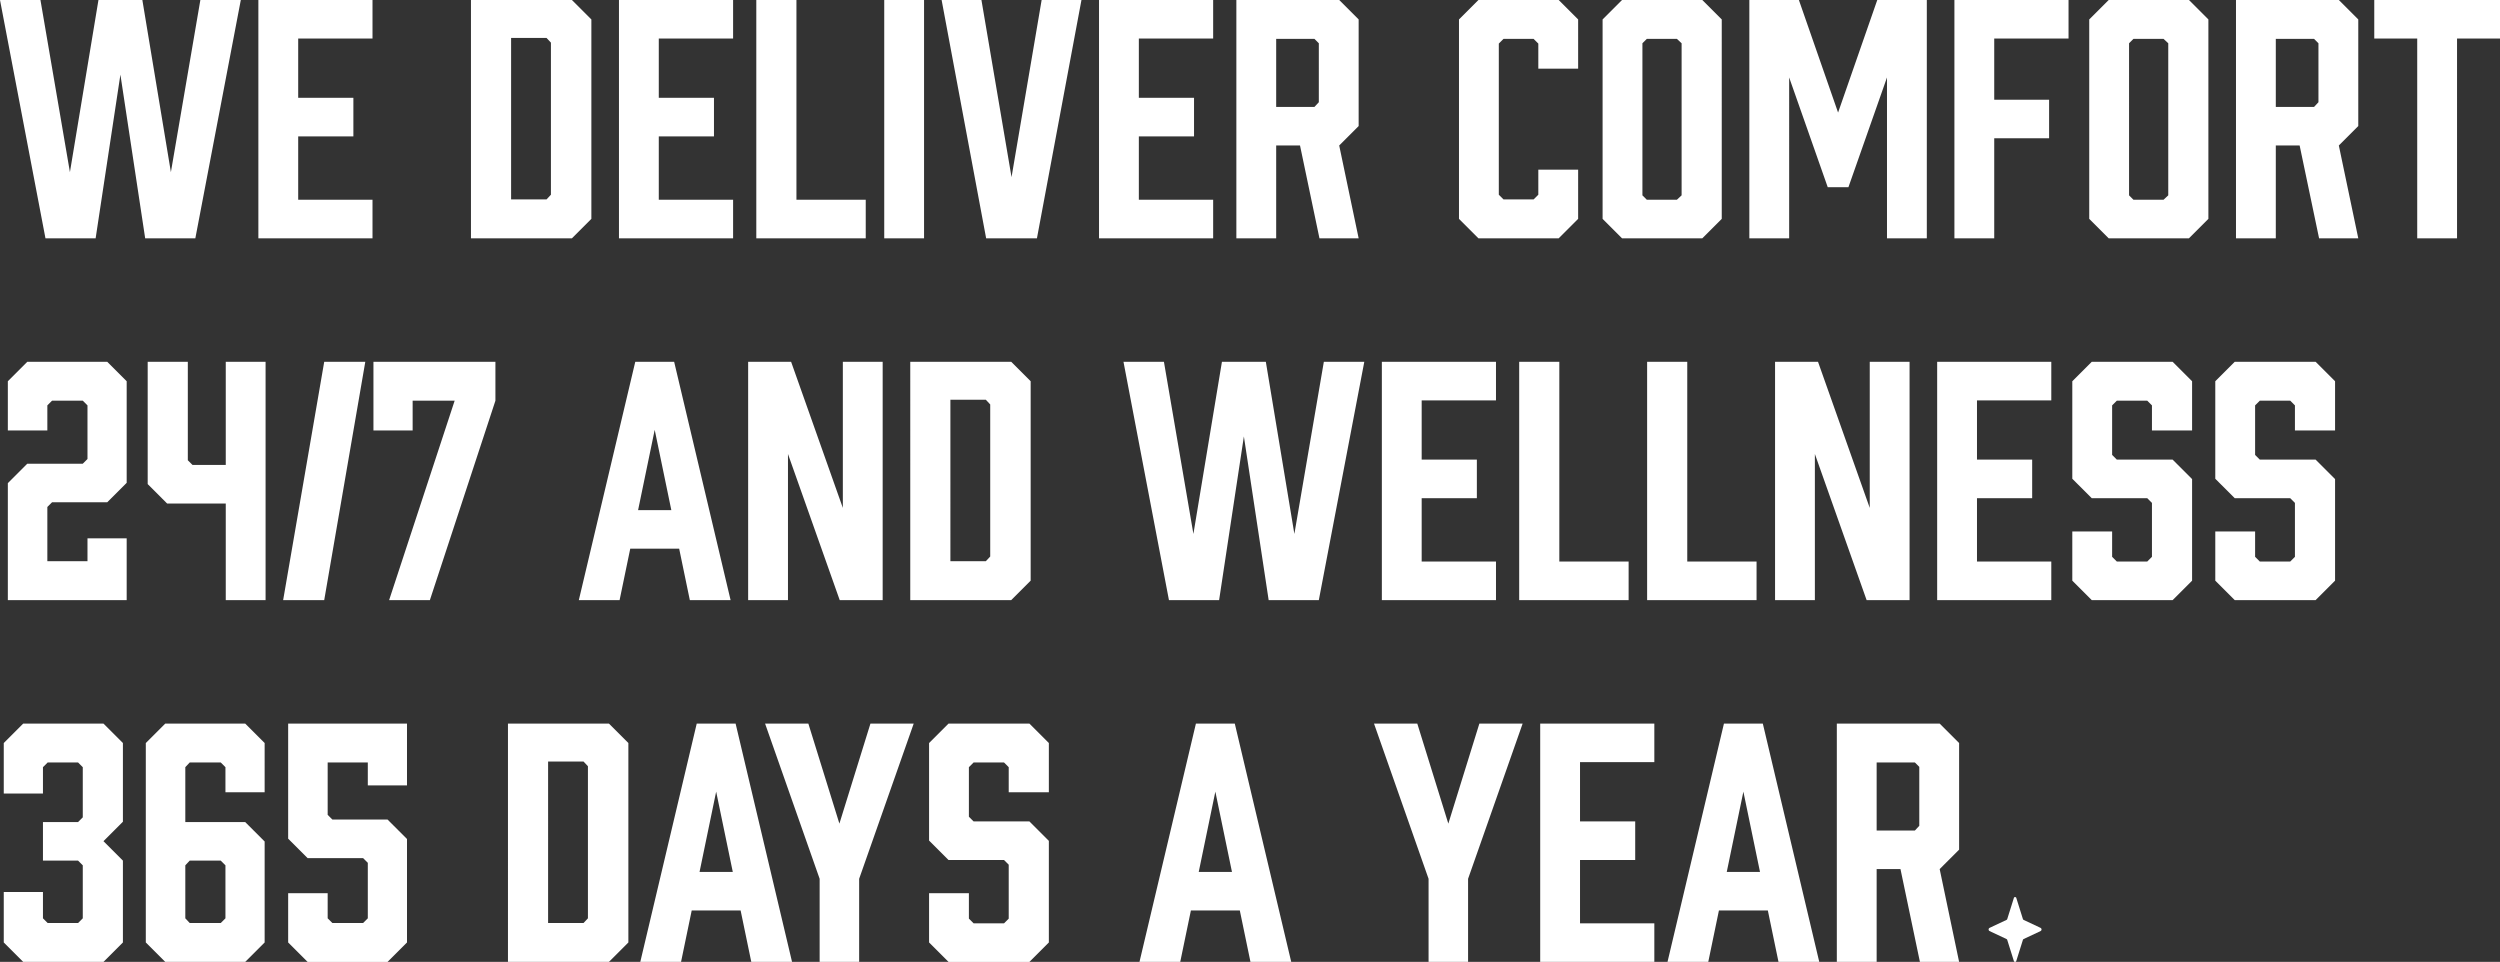 <svg xmlns="http://www.w3.org/2000/svg" width="1036.49" height="398.8" viewBox="0 0 1036.49 398.8">
  <rect x="0" y="0" width="1036.49" height="398.8" fill="#333333" stroke="none"/>
  <g id="グループ_1634" data-name="グループ 1634" transform="translate(-83.56 -290.2)">
    <path id="パス_129" data-name="パス 129" d="M101.4,41.2H84.63L72.41,112.57,60.58,41.2H42.38L30.55,112.57,18.33,41.2H1.56L20.41,140h20.8L51.48,72.14,61.75,140h20.8ZM156,140V124.01H125.19V97.75h22.88V81.76H125.19V57.19H156V41.2H108.68V140Zm40.82-98.8V140h41.86l8.06-8.06V49.26l-8.06-8.06Zm16.64,82.68V56.93h14.69l1.82,1.95v63.05l-1.82,1.95ZM305.5,140V124.01H274.69V97.75h22.88V81.76H274.69V57.19H305.5V41.2H258.18V140Zm54.99-15.99H331.76V41.2H315.12V140h45.37ZM384.67,140V41.2H368.16V140Zm65.26-98.8H433.42l-12.48,73.45L408.46,41.2H391.95L410.41,140h21.06Zm54.6,98.8V124.01H473.72V97.75H496.6V81.76H473.72V57.19h30.81V41.2H457.21V140Zm26.13,0V101.52h9.88L548.6,140h16.25l-8.06-38.48,8.06-8.06V49.26l-8.06-8.06H514.15V140Zm0-54.47V57.32h15.86l1.82,1.82V83.58l-1.82,1.95ZM614.51,140h33.28l8.06-8.06V111.53H639.34v10.4l-1.95,1.95H624.91l-1.95-1.95V59.27l1.95-1.95h12.48l1.95,1.95v10.4h16.51V49.26l-8.06-8.06H614.51l-8.06,8.06v82.68Zm92.82-98.8H674.05l-8.06,8.06v82.68l8.06,8.06h33.28l8.06-8.06V49.26Zm-8.58,17.94v63.05l-1.95,1.82H684.32l-1.82-1.82V59.14l1.82-1.82H696.8ZM783.9,73.31V140h16.51V41.2H779.87L763.62,87.87,747.37,41.2H726.83V140h16.51V73.31l15.99,45.5h8.58ZM811.85,41.2V140h16.51V98.53h22.75V82.54H828.36V57.19h30.81V41.2Zm97.24,0H875.81l-8.06,8.06v82.68l8.06,8.06h33.28l8.06-8.06V49.26Zm-8.58,17.94v63.05l-1.95,1.82H886.08l-1.82-1.82V59.14l1.82-1.82h12.48ZM945.1,140V101.52h9.88L963.04,140h16.25l-8.06-38.48,8.06-8.06V49.26l-8.06-8.06H928.59V140Zm0-54.47V57.32h15.86l1.82,1.82V83.58l-1.82,1.95Zm92.95-44.33H985.92V57.19h17.81V140h16.51V57.19h17.81ZM54.08,264.39H37.83v9.49H21.19V251.39l1.95-1.95H46.02l8.06-8.06V199.26l-8.06-8.06H12.87l-8.06,8.06v20.41H21.19v-10.4l1.95-1.95H35.88l1.95,1.95V231.5l-1.95,1.95H12.87l-8.06,8.06V290H54.08ZM111.67,290V191.2H95.16v42.77H81.38l-1.95-1.95V191.2H62.79v50.7l8.06,8.06H95.16V290Zm41.34-98.8H135.98L118.95,290h17.03Zm3.38,0v28.47h16.25V207.32h17.42L162.89,290h16.9l27.17-82.68V191.2ZM287.56,290h16.9l-23.4-98.8H264.94L241.54,290h16.9l4.42-21.32h20.28Zm-21.45-37.31L273,219.41l6.89,33.28ZM328.25,290V229.42L349.7,290h17.81V191.2H351v60.58L329.55,191.2H311.74V290Zm50.7-98.8V290h41.86l8.06-8.06V199.26l-8.06-8.06Zm16.64,82.68V206.93h14.69l1.82,1.95v63.05l-1.82,1.95Zm171.6-82.68H550.42L538.2,262.57,526.37,191.2h-18.2l-11.83,71.37L484.12,191.2H467.35L486.2,290H507l10.27-67.86L527.54,290h20.8Zm54.6,98.8V274.01H590.98V247.75h22.88V231.76H590.98V207.19h30.81V191.2H574.47V290Zm54.99-15.99H648.05V191.2H631.41V290h45.37Zm53.04,0H701.09V191.2H684.45V290h45.37ZM754,290V229.42L775.45,290h17.81V191.2H776.75v60.58L755.3,191.2H737.49V290Zm98.02,0V274.01H821.21V247.75h22.88V231.76H821.21V207.19h30.81V191.2H804.7V290Zm58.37-70.33V199.26l-8.06-8.06H868.79l-8.06,8.06v40.43l8.06,8.06H891.8l1.95,1.95v22.36l-1.95,1.95H879.19l-1.95-1.95V261.53H860.73v20.41l8.06,8.06h33.54l8.06-8.06V239.82l-8.06-8.06H879.19l-1.95-1.95V209.27l1.95-1.95H891.8l1.95,1.95v10.4Zm59.28,0V199.26l-8.06-8.06H928.07l-8.06,8.06v40.43l8.06,8.06h23.01l1.95,1.95v22.36l-1.95,1.95H938.47l-1.95-1.95V261.53H920.01v20.41l8.06,8.06h33.54l8.06-8.06V239.82l-8.06-8.06H938.47l-1.95-1.95V209.27l1.95-1.95h12.61l1.95,1.95v10.4ZM44.46,341.2H11.18l-8.06,8.06v20.93H19.37V359.27l1.95-1.95H33.93l1.95,1.95v20.8l-1.95,1.95H19.37v15.99H33.93l1.95,1.95v21.97l-1.95,1.95H21.32l-1.95-1.95V411.01H3.12v20.93L11.18,440H44.46l8.06-8.06V398.01l-8.06-8.06,8.06-8.06V349.26Zm50.57,28.47h16.25V349.26l-8.06-8.06H70.07l-8.06,8.06v82.68L70.07,440h33.15l8.06-8.06V390.08l-8.06-8.06H78.39V359.27l1.82-1.95H93.08l1.95,1.95Zm0,30.29v21.97l-1.95,1.95H80.21l-1.82-1.95V399.96l1.82-1.95H93.08Zm75.27-33.15V341.2H121.03v47.71l8.06,8.06H152.1l1.95,1.95v23.01l-1.95,1.95H139.36l-1.95-1.95v-10.4H121.03v20.41l8.06,8.06h33.15l8.06-8.06v-42.9l-8.06-8.06H139.36l-1.95-1.95V357.32h16.64v9.49Zm41.86-25.61V440h41.86l8.06-8.06V349.26l-8.06-8.06Zm16.64,82.68V356.93h14.69l1.82,1.95v63.05l-1.82,1.95ZM313.04,440h16.9l-23.4-98.8H290.42L267.02,440h16.9l4.42-21.32h20.28Zm-21.45-37.31,6.89-33.28,6.89,33.28Zm66.17,2.86,22.62-64.35H362.44l-12.87,41.47L336.7,341.2H318.76l22.62,64.35V440h16.38Zm78.65-35.88V349.26l-8.06-8.06H394.81l-8.06,8.06v40.43l8.06,8.06h23.01l1.95,1.95v22.36l-1.95,1.95H405.21l-1.95-1.95V411.53H386.75v20.41l8.06,8.06h33.54l8.06-8.06V389.82l-8.06-8.06H405.21l-1.95-1.95V359.27l1.95-1.95h12.61l1.95,1.95v10.4ZM520,440h16.9l-23.4-98.8H497.38L473.98,440h16.9l4.42-21.32h20.28Zm-21.45-37.31,6.89-33.28,6.89,33.28Zm111.67,2.86,22.62-64.35H614.9l-12.87,41.47L589.16,341.2H571.22l22.62,64.35V440h16.38ZM687.44,440V424.01H656.63V397.75h22.88V381.76H656.63V357.19h30.81V341.2H640.12V440Zm51.48,0h16.9l-23.4-98.8H716.3L692.9,440h16.9l4.42-21.32H734.5Zm-21.45-37.31,6.89-33.28,6.89,33.28ZM779.61,440V401.52h9.88L797.55,440H813.8l-8.06-38.48,8.06-8.06v-44.2l-8.06-8.06H763.1V440Zm0-54.47V357.32h15.86l1.82,1.82v24.44l-1.82,1.95Z" transform="translate(82 249)" fill="#fff"/>
    <g id="sparkles-outline" transform="translate(908.029 662.112)">
      <path id="パス_16" data-name="パス 16" d="M17.208,22.583,14.5,13.941a.531.531,0,0,0-1.047,0l-2.713,8.642a.638.638,0,0,1-.322.395L3.36,26.3a.752.752,0,0,0,0,1.283l7.053,3.324a.638.638,0,0,1,.322.395l2.713,8.642a.531.531,0,0,0,1.047,0l2.713-8.642a.638.638,0,0,1,.322-.395l7.053-3.324a.752.752,0,0,0,0-1.283L17.53,22.978A.638.638,0,0,1,17.208,22.583Z" transform="translate(-3 -13.5)" fill="#fff"/>
    </g>
  </g>
</svg>
